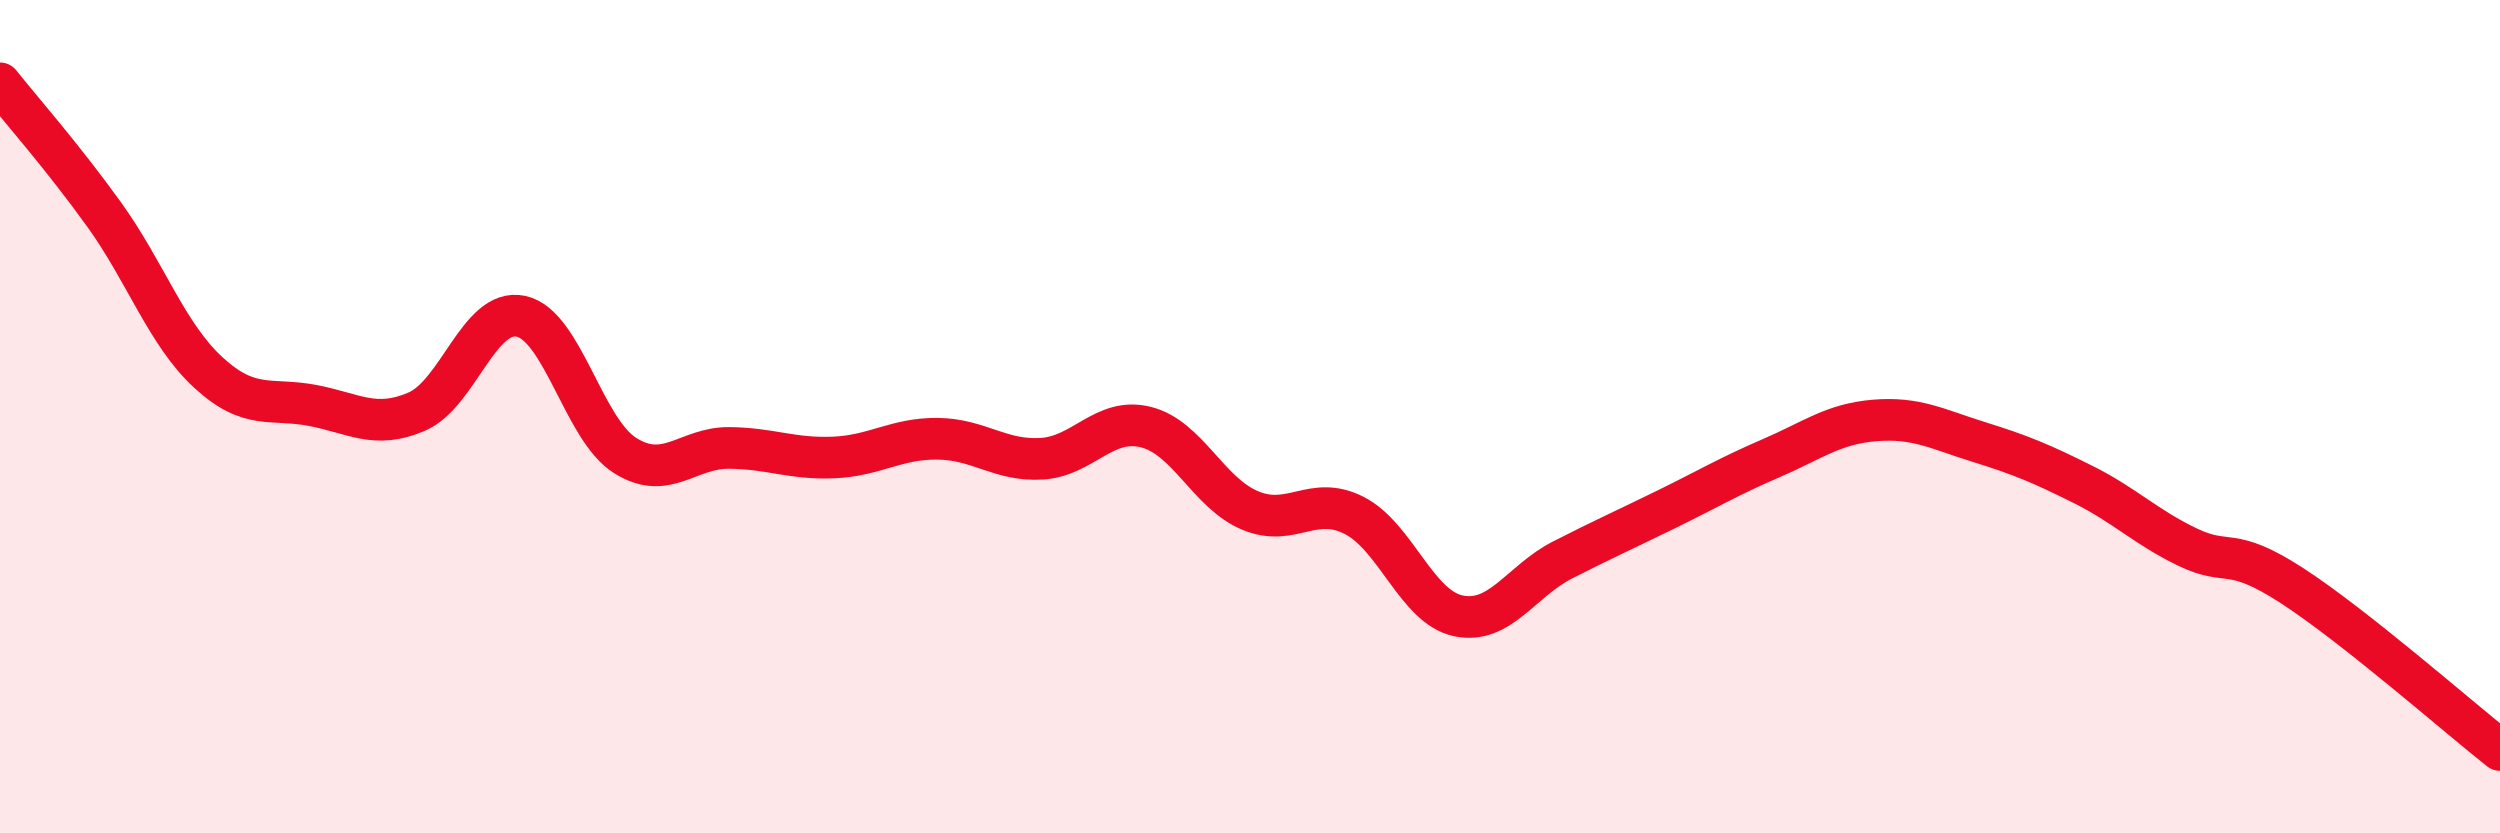 
    <svg width="60" height="20" viewBox="0 0 60 20" xmlns="http://www.w3.org/2000/svg">
      <path
        d="M 0,2 C 0.5,2.63 1.5,3.76 2.5,5.15 C 3.5,6.54 4,8.02 5,8.94 C 6,9.86 6.5,9.54 7.5,9.73 C 8.5,9.92 9,10.31 10,9.88 C 11,9.45 11.5,7.38 12.5,7.59 C 13.5,7.8 14,10.3 15,10.93 C 16,11.56 16.5,10.74 17.5,10.75 C 18.5,10.76 19,11.02 20,10.98 C 21,10.94 21.5,10.52 22.5,10.53 C 23.5,10.54 24,11.07 25,11.01 C 26,10.95 26.5,10 27.5,10.25 C 28.5,10.5 29,11.83 30,12.25 C 31,12.67 31.5,11.86 32.5,12.37 C 33.5,12.88 34,14.57 35,14.78 C 36,14.99 36.5,13.95 37.5,13.44 C 38.5,12.93 39,12.71 40,12.22 C 41,11.73 41.5,11.43 42.5,11 C 43.5,10.57 44,10.17 45,10.09 C 46,10.01 46.5,10.3 47.5,10.61 C 48.5,10.92 49,11.13 50,11.63 C 51,12.13 51.5,12.65 52.5,13.13 C 53.5,13.61 53.5,13.08 55,14.05 C 56.5,15.02 59,17.21 60,18L60 20L0 20Z"
        fill="#EB0A25"
        opacity="0.1"
        stroke-linecap="round"
        stroke-linejoin="round"
      />
      <path
        d="M 0,2 C 0.5,2.63 1.5,3.76 2.5,5.15 C 3.5,6.54 4,8.02 5,8.94 C 6,9.86 6.5,9.54 7.5,9.73 C 8.5,9.92 9,10.31 10,9.88 C 11,9.45 11.5,7.38 12.5,7.59 C 13.5,7.8 14,10.3 15,10.93 C 16,11.56 16.5,10.74 17.5,10.75 C 18.5,10.76 19,11.02 20,10.98 C 21,10.94 21.5,10.52 22.5,10.53 C 23.5,10.54 24,11.07 25,11.01 C 26,10.95 26.5,10 27.5,10.25 C 28.5,10.5 29,11.83 30,12.25 C 31,12.67 31.5,11.86 32.5,12.37 C 33.5,12.88 34,14.57 35,14.78 C 36,14.99 36.5,13.95 37.5,13.44 C 38.5,12.93 39,12.71 40,12.22 C 41,11.73 41.5,11.43 42.5,11 C 43.5,10.57 44,10.17 45,10.09 C 46,10.01 46.5,10.3 47.5,10.61 C 48.5,10.92 49,11.13 50,11.63 C 51,12.13 51.5,12.65 52.5,13.13 C 53.5,13.61 53.5,13.08 55,14.05 C 56.5,15.02 59,17.21 60,18"
        stroke="#EB0A25"
        stroke-width="1"
        fill="none"
        stroke-linecap="round"
        stroke-linejoin="round"
      />
    </svg>
  
